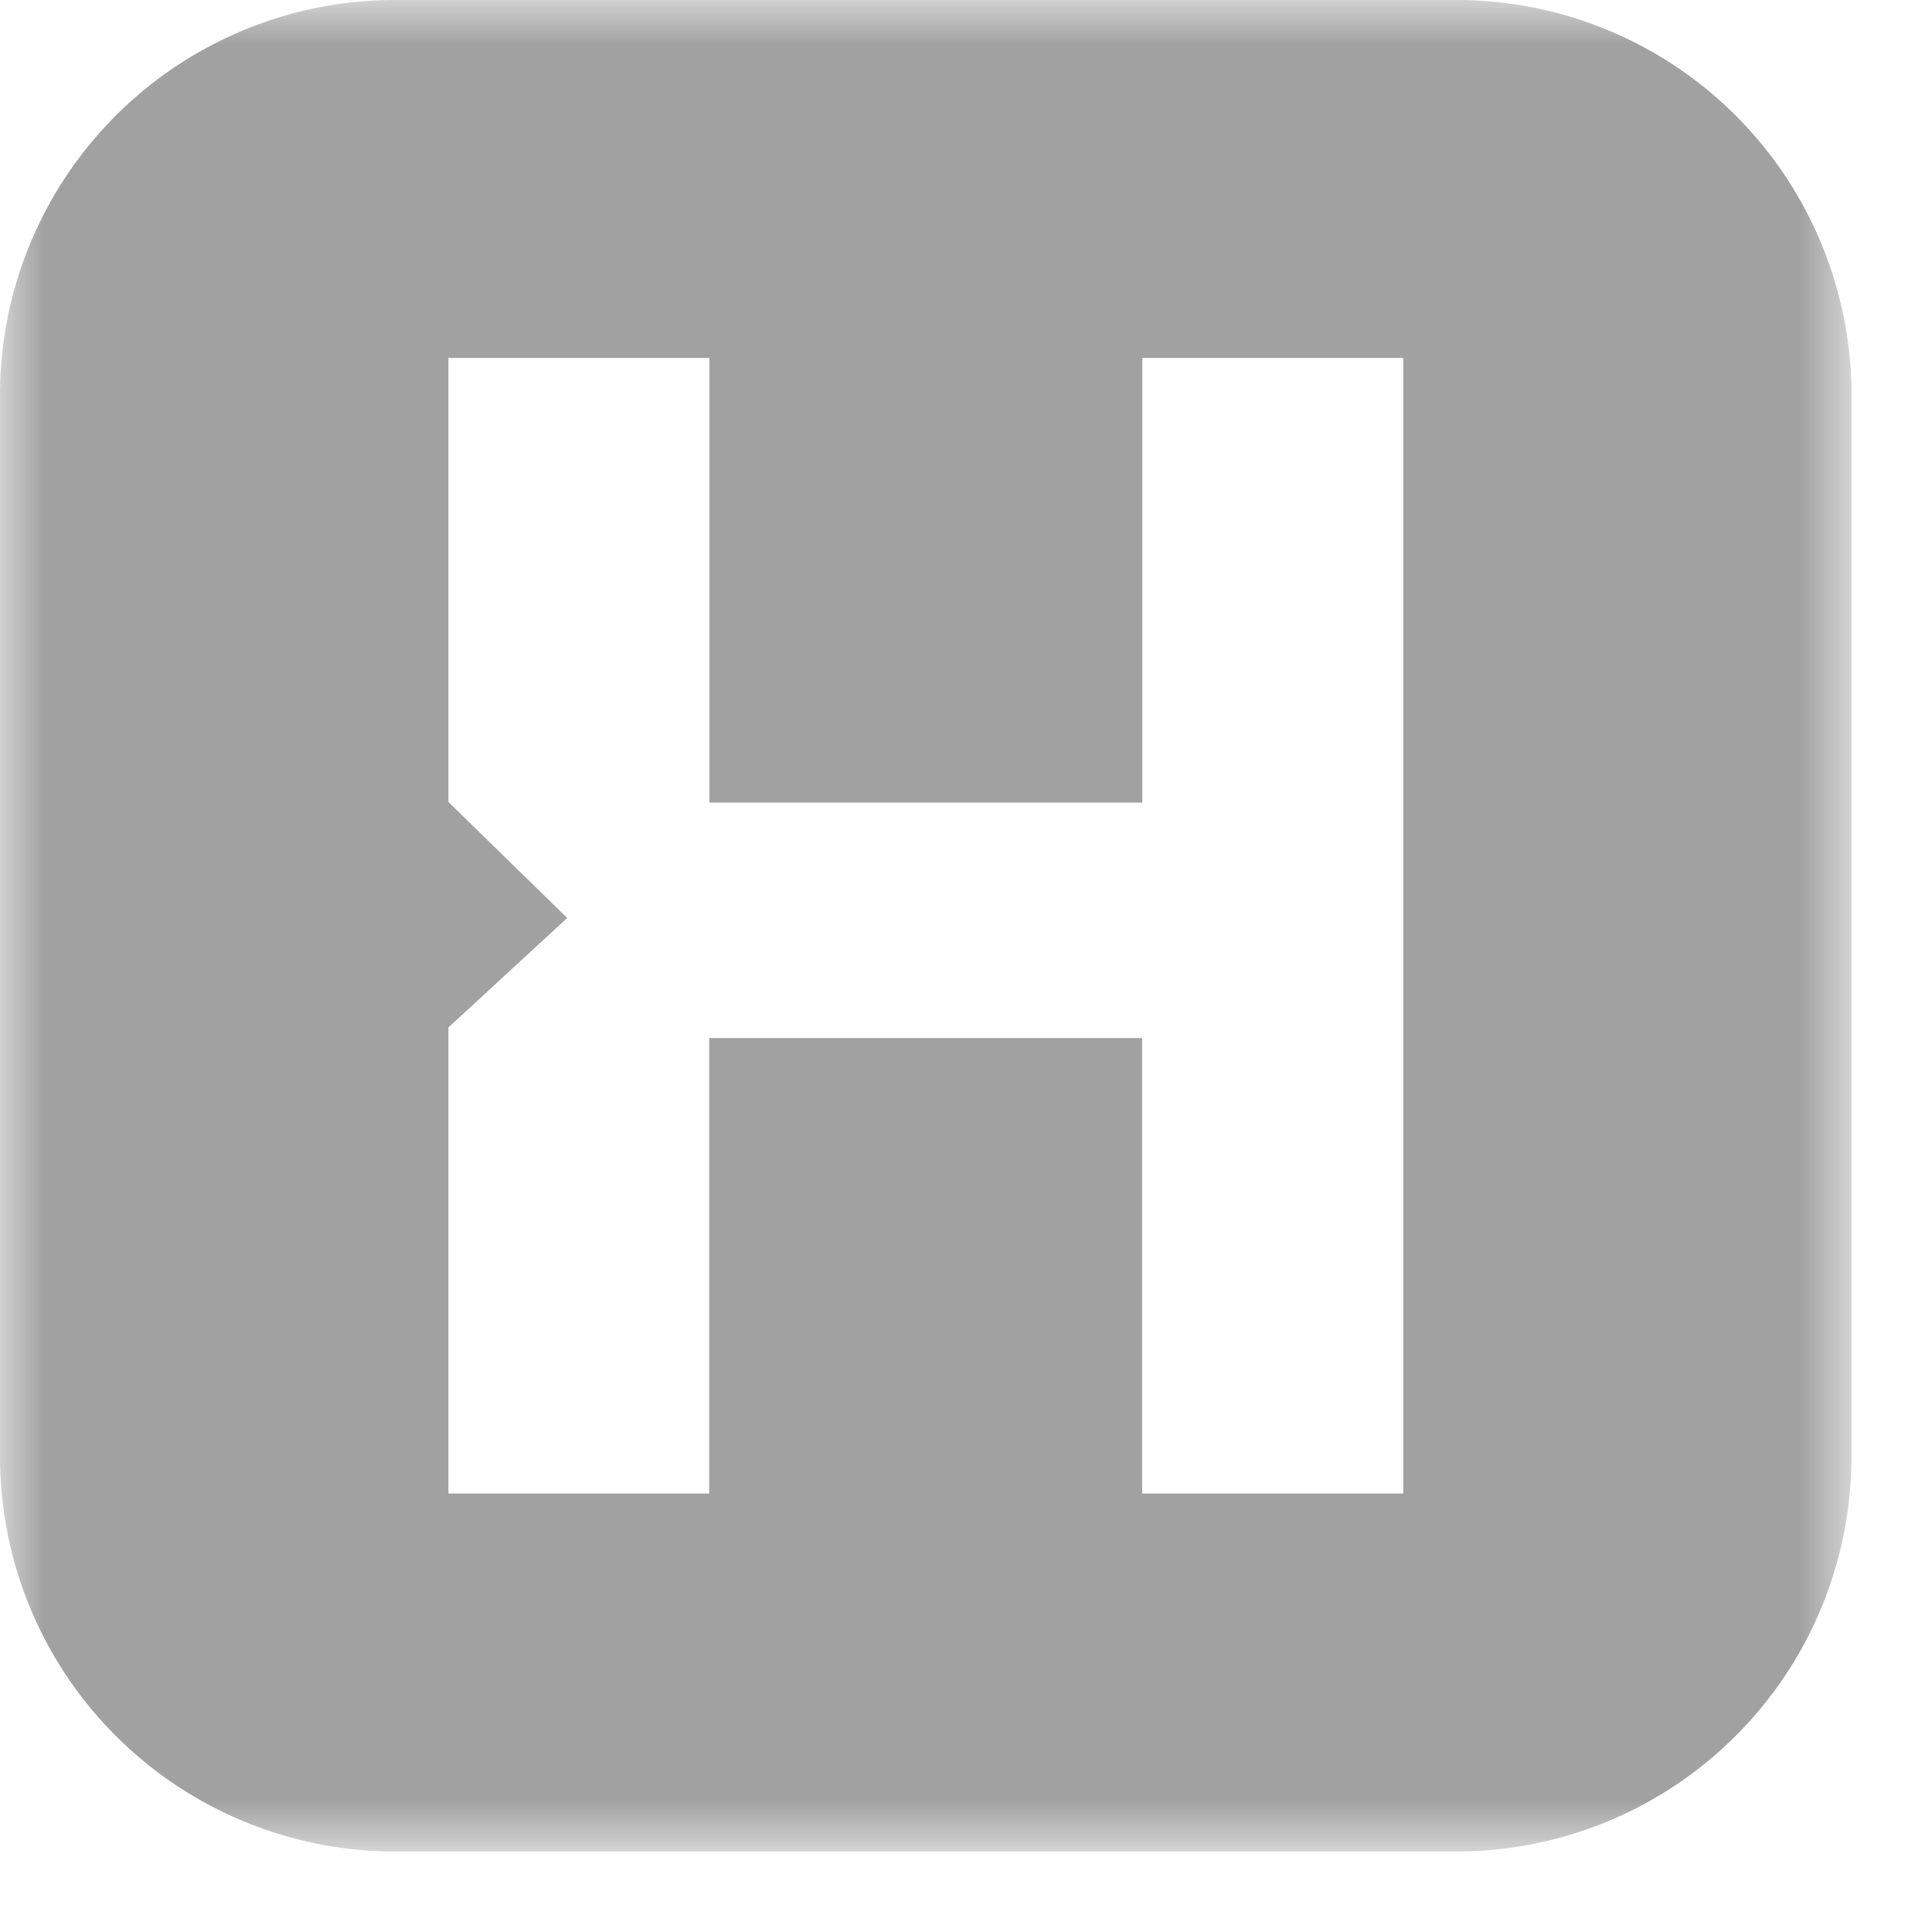 <svg xmlns="http://www.w3.org/2000/svg" xmlns:xlink="http://www.w3.org/1999/xlink" width="22" height="22" viewBox="0 0 22 22">
    <defs>
        <path id="a" d="M0 0h21.083v21.083H0z"/>
    </defs>
    <g fill="none" fill-rule="evenodd">
        <mask id="b" fill="#fff">
            <use xlink:href="#a"/>
        </mask>
        <path fill="#A1A1A1" d="M15.978 17.007h-2.972V11.82h-4.93v5.187H5.106V11.7l1.353-1.247-1.353-1.321V4.076h2.972v5.063h4.93V4.076h2.971v12.93zM16.585 0H4.498A4.498 4.498 0 0 0 0 4.498v12.087a4.498 4.498 0 0 0 4.498 4.498h12.087a4.498 4.498 0 0 0 4.498-4.498V4.498A4.497 4.497 0 0 0 16.585 0z" mask="url(#b)"/>
    </g>
</svg>
